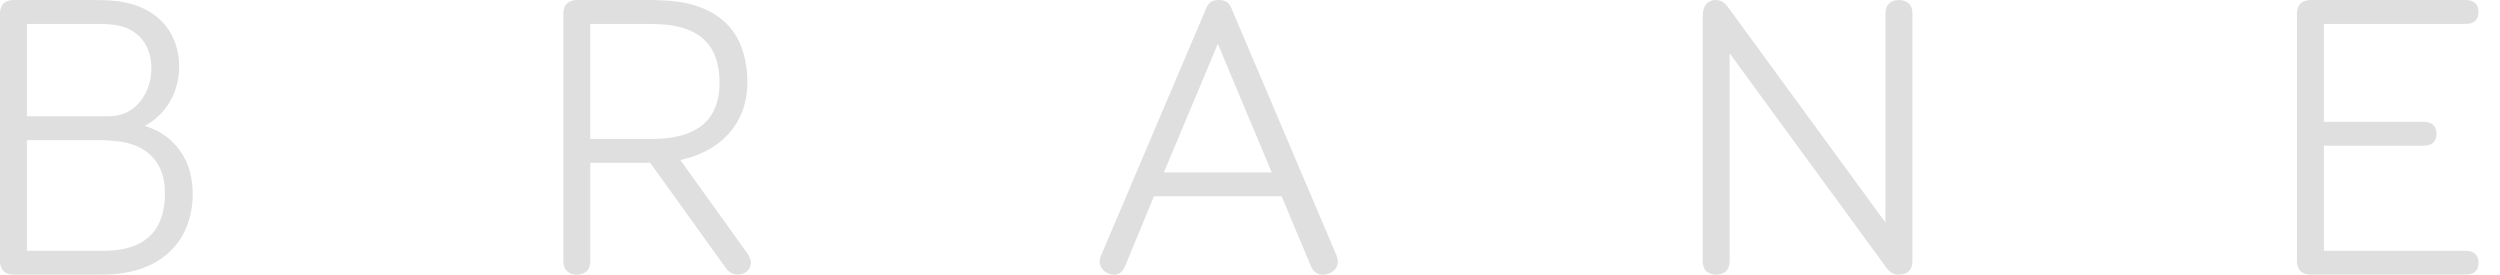 <svg width="91" height="10" viewBox="0 0 91 10" fill="none" xmlns="http://www.w3.org/2000/svg">
<g clip-path="url(#clip0_1676_5778)">
<path d="M69.483 0.132C69.436 0.085 69.378 0.052 69.315 0.031C69.253 0.01 69.187 0.002 69.121 0.002C69.054 0.002 68.988 0.01 68.926 0.031C68.865 0.052 68.806 0.085 68.76 0.131C68.713 0.177 68.679 0.236 68.66 0.298C68.641 0.362 68.636 0.428 68.63 0.493V8.1L62.901 0.262C62.864 0.216 62.827 0.172 62.783 0.132C62.738 0.091 62.686 0.056 62.629 0.033C62.57 0.01 62.504 -0.001 62.439 5.91517e-05C62.37 0.001 62.301 0.015 62.24 0.046C62.176 0.077 62.122 0.126 62.081 0.185C62.038 0.247 62.013 0.318 61.999 0.391C61.984 0.468 61.981 0.546 61.978 0.624V9.505C61.983 9.571 61.986 9.638 62.006 9.701C62.025 9.763 62.06 9.822 62.106 9.867C62.152 9.914 62.211 9.947 62.273 9.968C62.335 9.989 62.401 9.997 62.468 9.997C62.534 9.997 62.6 9.989 62.663 9.968C62.725 9.947 62.783 9.914 62.83 9.868C62.876 9.822 62.91 9.763 62.929 9.7C62.949 9.637 62.953 9.57 62.959 9.504V1.941L68.658 9.735C68.702 9.79 68.746 9.845 68.8 9.889C68.855 9.934 68.921 9.966 68.99 9.983C69.062 10.001 69.137 10.001 69.211 9.99C69.287 9.98 69.362 9.958 69.425 9.916C69.489 9.873 69.541 9.809 69.57 9.739C69.602 9.665 69.606 9.584 69.612 9.503V0.492C69.607 0.425 69.603 0.359 69.584 0.295C69.564 0.233 69.53 0.175 69.484 0.129L69.483 0.132Z" fill="#DFDFDF"/>
<path d="M90.187 9.382C90.18 9.362 90.171 9.343 90.161 9.324C90.151 9.306 90.14 9.29 90.127 9.274C90.115 9.259 90.1 9.246 90.086 9.231C90.056 9.21 90.025 9.188 89.992 9.173C89.954 9.156 89.913 9.147 89.872 9.138C89.851 9.136 89.83 9.133 89.809 9.131C89.787 9.129 89.764 9.129 89.741 9.128H84.59V5.304H88.211C88.333 5.304 88.463 5.283 88.558 5.203C88.653 5.123 88.688 4.992 88.688 4.87C88.688 4.747 88.651 4.619 88.557 4.537C88.463 4.456 88.334 4.434 88.211 4.434H84.59V0.87H89.741C89.785 0.87 89.829 0.867 89.872 0.861C89.9 0.855 89.927 0.849 89.955 0.841C89.979 0.833 90.004 0.824 90.027 0.81C90.047 0.798 90.067 0.784 90.087 0.77C90.125 0.726 90.163 0.682 90.184 0.632C90.21 0.573 90.214 0.505 90.218 0.436C90.216 0.404 90.215 0.373 90.21 0.341C90.205 0.311 90.198 0.282 90.187 0.254C90.18 0.234 90.171 0.215 90.161 0.196C90.151 0.178 90.14 0.161 90.128 0.146C90.115 0.131 90.101 0.118 90.087 0.103C90.057 0.082 90.026 0.06 89.993 0.045C89.955 0.028 89.914 0.019 89.873 0.01C89.829 0.003 89.785 6.06167e-05 89.742 6.06167e-05H84.114C83.98 6.06167e-05 83.842 0.033 83.745 0.125C83.648 0.217 83.61 0.358 83.61 0.492V9.504C83.61 9.635 83.646 9.772 83.738 9.866C83.831 9.96 83.969 9.996 84.1 9.996H89.743C89.787 9.996 89.831 9.993 89.874 9.987C89.902 9.981 89.929 9.975 89.957 9.967C89.981 9.959 90.006 9.95 90.028 9.936C90.049 9.924 90.069 9.91 90.089 9.896C90.127 9.852 90.165 9.808 90.186 9.758C90.212 9.699 90.216 9.631 90.219 9.563C90.218 9.53 90.216 9.499 90.212 9.467C90.207 9.437 90.2 9.408 90.189 9.38L90.187 9.382Z" fill="#DFDFDF"/>
<path d="M6.744 5.806C6.624 5.561 6.458 5.336 6.26 5.146C6.101 4.995 5.922 4.867 5.728 4.768C5.583 4.694 5.432 4.637 5.28 4.579C5.358 4.532 5.437 4.485 5.511 4.433C5.594 4.376 5.671 4.311 5.745 4.244C5.825 4.17 5.901 4.09 5.971 4.007C6.046 3.916 6.115 3.819 6.176 3.717C6.241 3.607 6.298 3.491 6.344 3.373C6.394 3.244 6.434 3.111 6.463 2.976C6.494 2.832 6.513 2.684 6.52 2.536C6.542 2.052 6.43 1.547 6.172 1.136C5.989 0.844 5.732 0.6 5.439 0.423C5.306 0.344 5.167 0.278 5.024 0.224C4.796 0.138 4.556 0.082 4.315 0.048C3.983 0.003 3.647 0.002 3.312 0.001C2.886 0.001 2.462 0.001 2.037 0.001C1.522 0.001 1.006 0.001 0.49 0.001C0.36 0.001 0.223 0.037 0.129 0.13C0.036 0.222 0 0.362 0 0.493V9.505C0 9.636 0.036 9.774 0.129 9.867C0.221 9.961 0.359 9.997 0.49 9.997H3.722C3.888 9.993 4.053 9.99 4.218 9.974C4.383 9.96 4.547 9.934 4.709 9.899C4.874 9.864 5.036 9.818 5.195 9.76C5.355 9.701 5.511 9.63 5.66 9.545C5.809 9.459 5.952 9.36 6.083 9.248C6.215 9.135 6.337 9.009 6.443 8.872C6.551 8.733 6.643 8.583 6.718 8.424C6.796 8.264 6.856 8.096 6.903 7.923C7.004 7.547 7.037 7.153 7.002 6.763C6.971 6.431 6.892 6.102 6.747 5.805L6.744 5.806ZM0.979 0.871H3.764C4.003 0.885 4.242 0.899 4.469 0.969C4.664 1.029 4.849 1.128 5.004 1.263C5.164 1.402 5.291 1.579 5.375 1.772C5.467 1.984 5.506 2.216 5.51 2.448C5.512 2.671 5.483 2.894 5.416 3.105C5.382 3.213 5.339 3.316 5.287 3.416C5.235 3.511 5.176 3.602 5.109 3.687C5.052 3.757 4.991 3.824 4.923 3.883C4.858 3.94 4.788 3.991 4.714 4.036C4.64 4.08 4.563 4.116 4.482 4.145C4.4 4.175 4.315 4.197 4.228 4.211C4.136 4.225 4.044 4.229 3.951 4.232H0.979V0.871ZM5.975 7.473C5.959 7.59 5.937 7.707 5.904 7.821C5.873 7.926 5.836 8.028 5.788 8.127C5.744 8.22 5.691 8.309 5.63 8.393C5.57 8.474 5.502 8.549 5.427 8.618C5.352 8.687 5.269 8.749 5.182 8.802C5.09 8.858 4.993 8.905 4.892 8.945C4.785 8.988 4.672 9.021 4.56 9.047C4.436 9.076 4.31 9.097 4.184 9.109C4.044 9.122 3.904 9.126 3.764 9.13H0.979V5.102H3.721C4.039 5.118 4.358 5.133 4.666 5.213C4.915 5.277 5.158 5.383 5.362 5.544C5.575 5.71 5.745 5.934 5.85 6.182C5.97 6.465 6.006 6.779 6.002 7.086C6 7.217 5.992 7.346 5.974 7.474L5.975 7.473Z" fill="#DFDFDF"/>
<path d="M24.761 5.825C24.893 5.793 25.024 5.761 25.155 5.72C25.299 5.675 25.44 5.62 25.577 5.555C25.73 5.484 25.878 5.401 26.018 5.306C26.171 5.203 26.314 5.084 26.445 4.952C26.586 4.808 26.711 4.648 26.815 4.475C26.928 4.289 27.017 4.088 27.079 3.88C27.146 3.656 27.185 3.422 27.199 3.189C27.214 2.939 27.202 2.688 27.168 2.439C27.123 2.116 27.042 1.796 26.899 1.503C26.761 1.217 26.565 0.957 26.326 0.75C26.092 0.546 25.817 0.392 25.529 0.279C25.248 0.169 24.954 0.099 24.656 0.059C24.367 0.02 24.074 0.01 23.782 0.001H20.997C20.866 0.001 20.729 0.037 20.636 0.13C20.542 0.222 20.506 0.362 20.506 0.493V9.505C20.51 9.564 20.513 9.622 20.528 9.679C20.543 9.735 20.57 9.789 20.606 9.836C20.643 9.881 20.69 9.919 20.742 9.945C20.794 9.971 20.853 9.985 20.911 9.992C20.969 10 21.028 10 21.086 9.992C21.143 9.985 21.201 9.97 21.253 9.943C21.305 9.916 21.352 9.879 21.388 9.834C21.425 9.788 21.451 9.734 21.465 9.678C21.481 9.621 21.483 9.563 21.487 9.504V5.925H23.666L26.436 9.779C26.467 9.814 26.496 9.848 26.531 9.878C26.572 9.913 26.622 9.938 26.673 9.958C26.732 9.981 26.794 9.993 26.859 9.995C26.931 9.997 27.003 9.983 27.07 9.953C27.144 9.919 27.209 9.864 27.256 9.797C27.308 9.721 27.337 9.626 27.332 9.538C27.326 9.44 27.278 9.349 27.23 9.258L24.763 5.824L24.761 5.825ZM24.197 5.036C24.039 5.05 23.88 5.053 23.722 5.057H21.485V0.87H23.693C23.933 0.878 24.173 0.885 24.41 0.919C24.612 0.948 24.812 0.995 25.004 1.067C25.17 1.129 25.33 1.209 25.473 1.314C25.626 1.425 25.761 1.565 25.865 1.723C25.975 1.89 26.053 2.078 26.104 2.271C26.163 2.496 26.188 2.729 26.191 2.96C26.192 3.093 26.187 3.227 26.172 3.359C26.157 3.479 26.135 3.599 26.102 3.715C26.072 3.824 26.032 3.929 25.982 4.03C25.934 4.126 25.877 4.218 25.811 4.303C25.745 4.387 25.671 4.464 25.59 4.533C25.506 4.605 25.414 4.668 25.317 4.722C25.214 4.78 25.106 4.828 24.994 4.869C24.872 4.913 24.747 4.947 24.621 4.974C24.481 5.004 24.339 5.025 24.197 5.037V5.036Z" fill="#DFDFDF"/>
<path d="M44.819 0.291C44.78 0.203 44.725 0.117 44.642 0.066C44.56 0.015 44.46 0.001 44.364 0.001C44.267 0.001 44.167 0.013 44.086 0.066C44.005 0.118 43.949 0.202 43.91 0.29L40.072 9.316C40.052 9.377 40.032 9.437 40.029 9.5C40.025 9.56 40.036 9.621 40.058 9.678C40.08 9.732 40.111 9.782 40.151 9.824C40.188 9.864 40.233 9.897 40.281 9.924C40.326 9.95 40.376 9.969 40.427 9.982C40.475 9.994 40.524 10.001 40.573 9.999C40.62 9.997 40.667 9.987 40.709 9.968C40.75 9.95 40.787 9.924 40.819 9.894C40.849 9.865 40.876 9.832 40.897 9.797C40.918 9.764 40.934 9.729 40.951 9.694L42.005 7.144H46.651L47.719 9.694C47.746 9.747 47.773 9.8 47.811 9.845C47.852 9.895 47.906 9.934 47.964 9.96C48.028 9.989 48.098 10.001 48.168 10C48.243 9.999 48.318 9.981 48.387 9.952C48.46 9.92 48.529 9.877 48.584 9.816C48.642 9.752 48.684 9.67 48.695 9.586C48.706 9.497 48.681 9.407 48.657 9.317L44.819 0.291ZM42.366 6.275L44.329 1.596L46.291 6.275H42.366Z" fill="#DFDFDF"/>
</g>
<defs>
<clipPath id="clip0_1676_5778">
<rect width="90.219" height="10" fill="white"/>
</clipPath>
</defs>
</svg>
